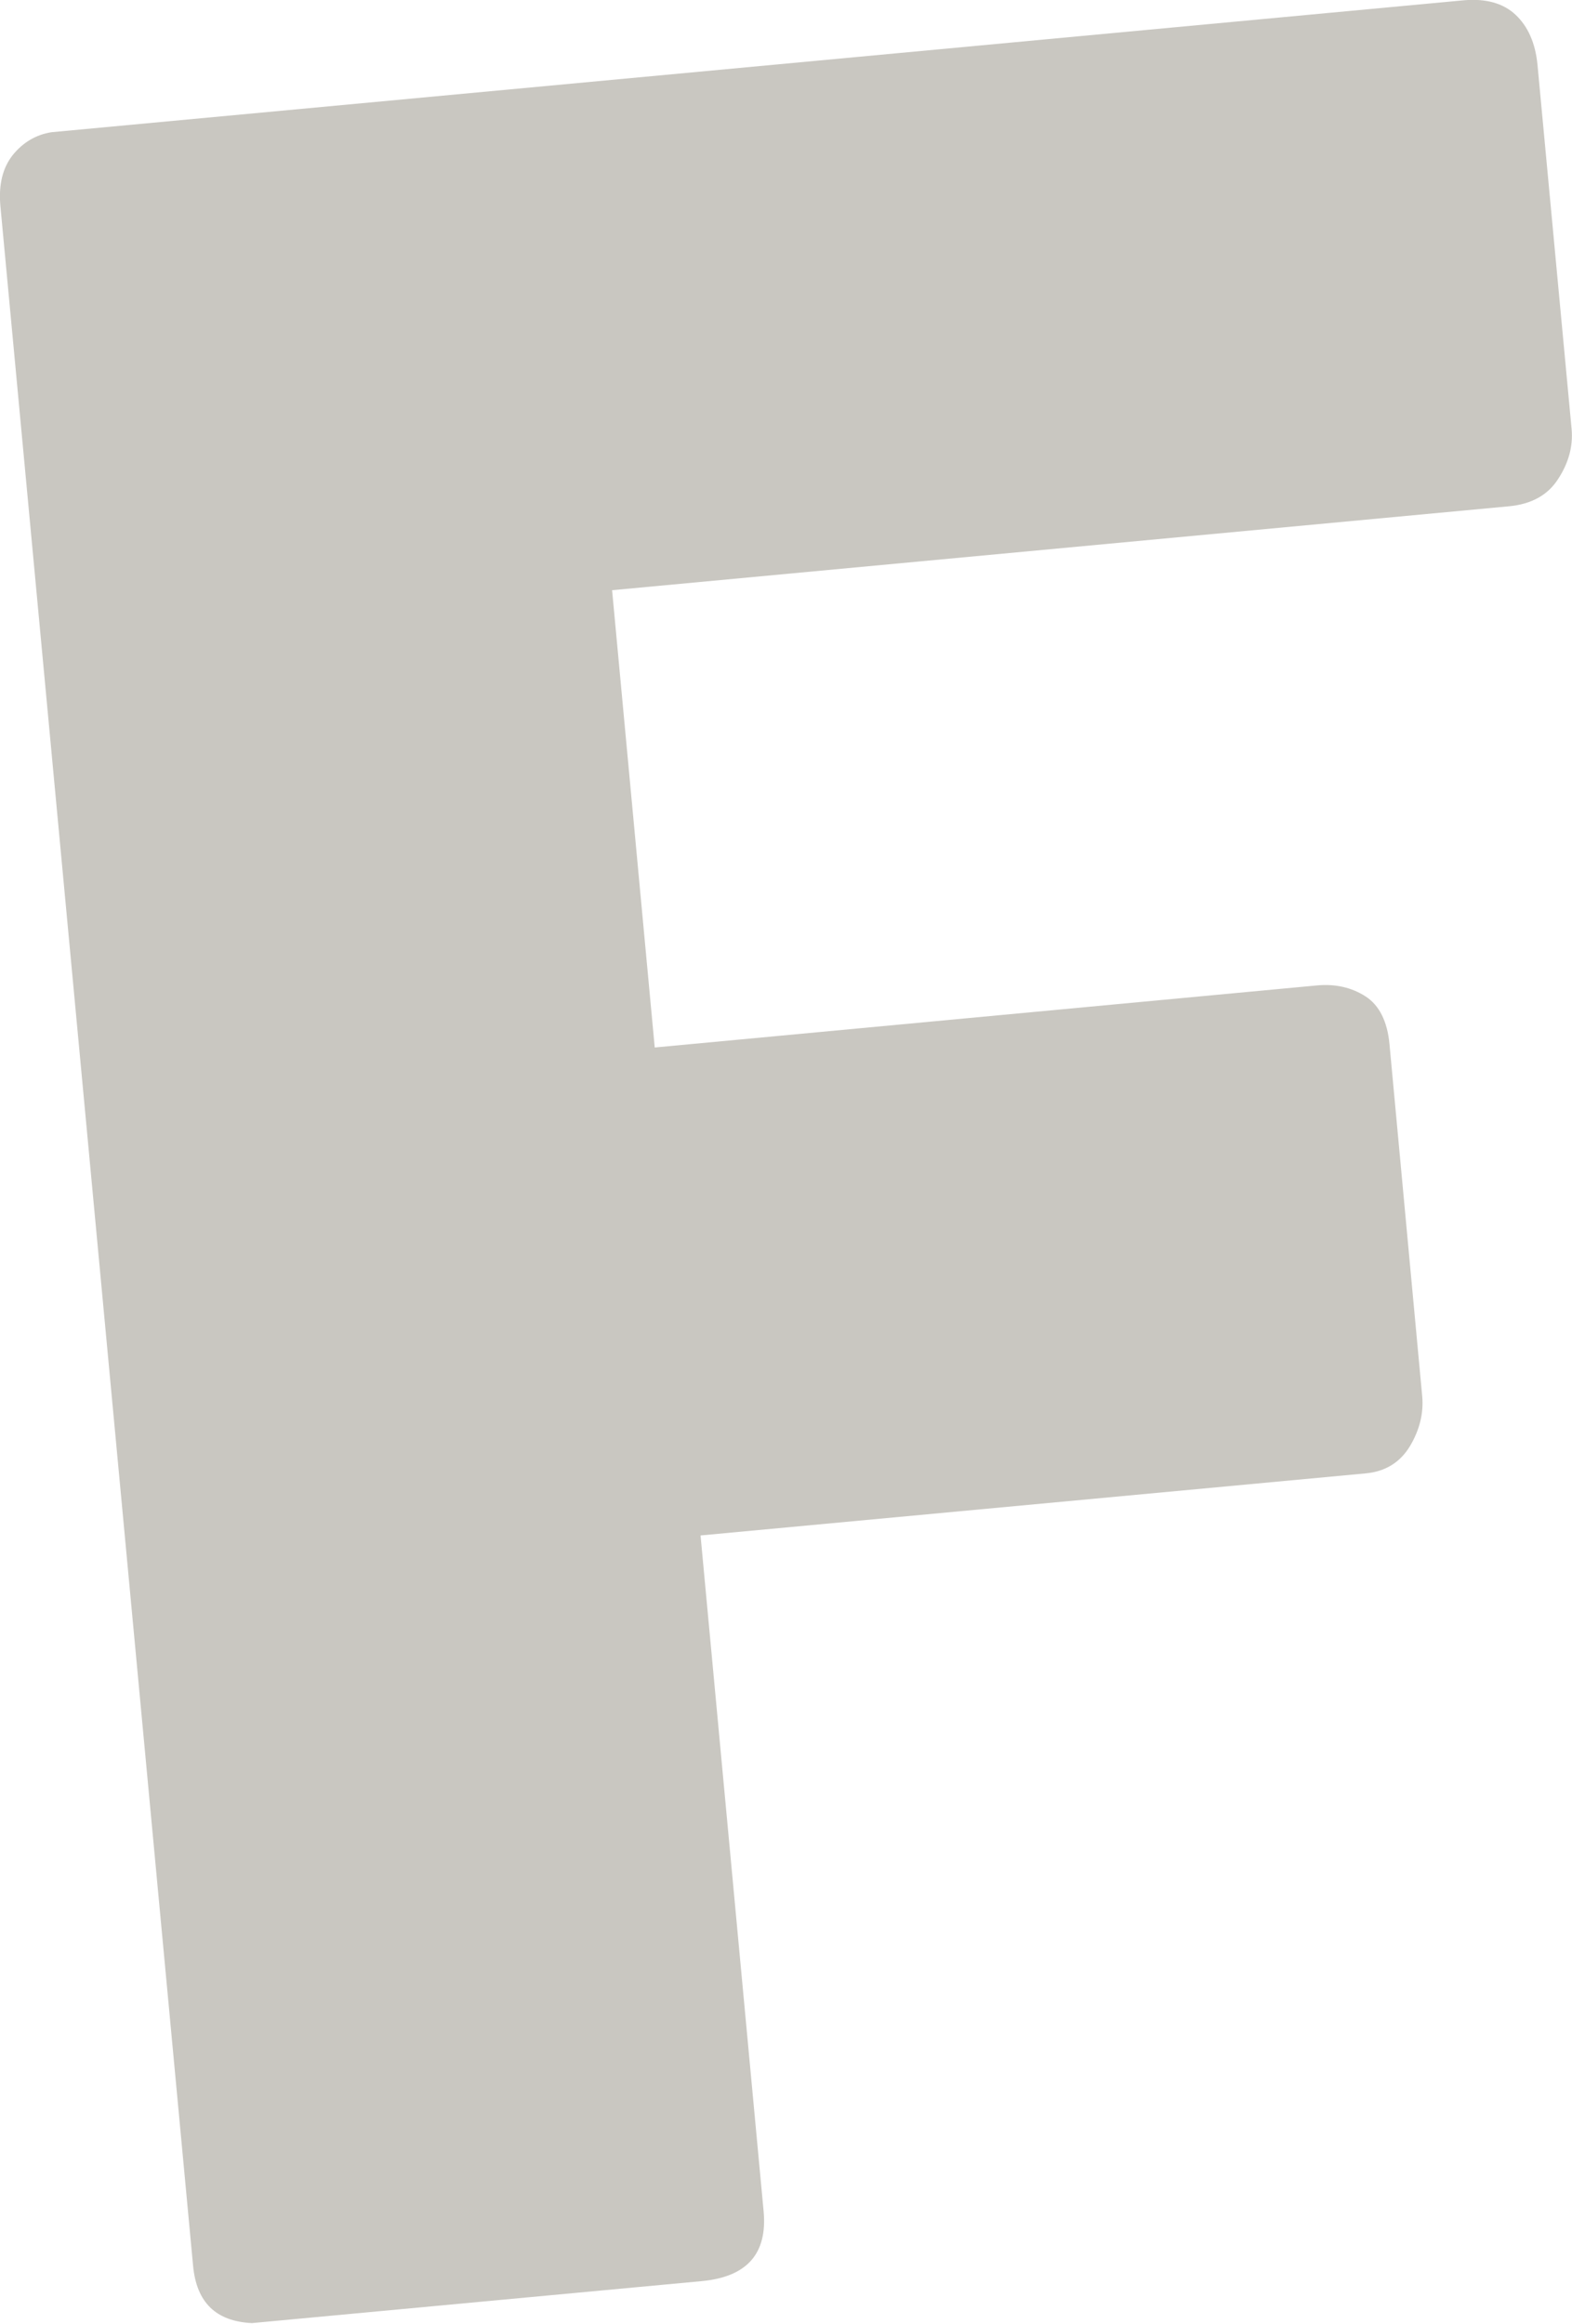 <?xml version="1.0" encoding="UTF-8"?>
<svg id="_レイヤー_2" data-name="レイヤー 2" xmlns="http://www.w3.org/2000/svg" viewBox="0 0 44.61 65.92">
  <defs>
    <style>
      .cls-1 {
        fill: #c9c7c1;
      }
    </style>
  </defs>
  <g id="_レイヤー_1-2" data-name="レイヤー 1">
    <path class="cls-1" d="M.01,5.83c-.05-.59.06-1.06.35-1.43.29-.36.66-.58,1.1-.65L41.52.01c.64-.06,1.14.08,1.49.41.35.33.56.8.62,1.41l.97,10.35c.04.47-.08.94-.38,1.4-.29.46-.76.72-1.4.78l-25.45,2.38,1.21,12.97,18.79-1.76c.53-.05.99.06,1.38.31s.62.71.68,1.35l.93,10c.04.47-.07.94-.35,1.41-.28.46-.7.72-1.26.77l-18.87,1.76,1.79,19.17c.11,1.2-.47,1.86-1.76,1.98l-12.76,1.19c-1.02-.05-1.57-.58-1.67-1.62L.01,5.83Z"/>
  </g>
</svg>